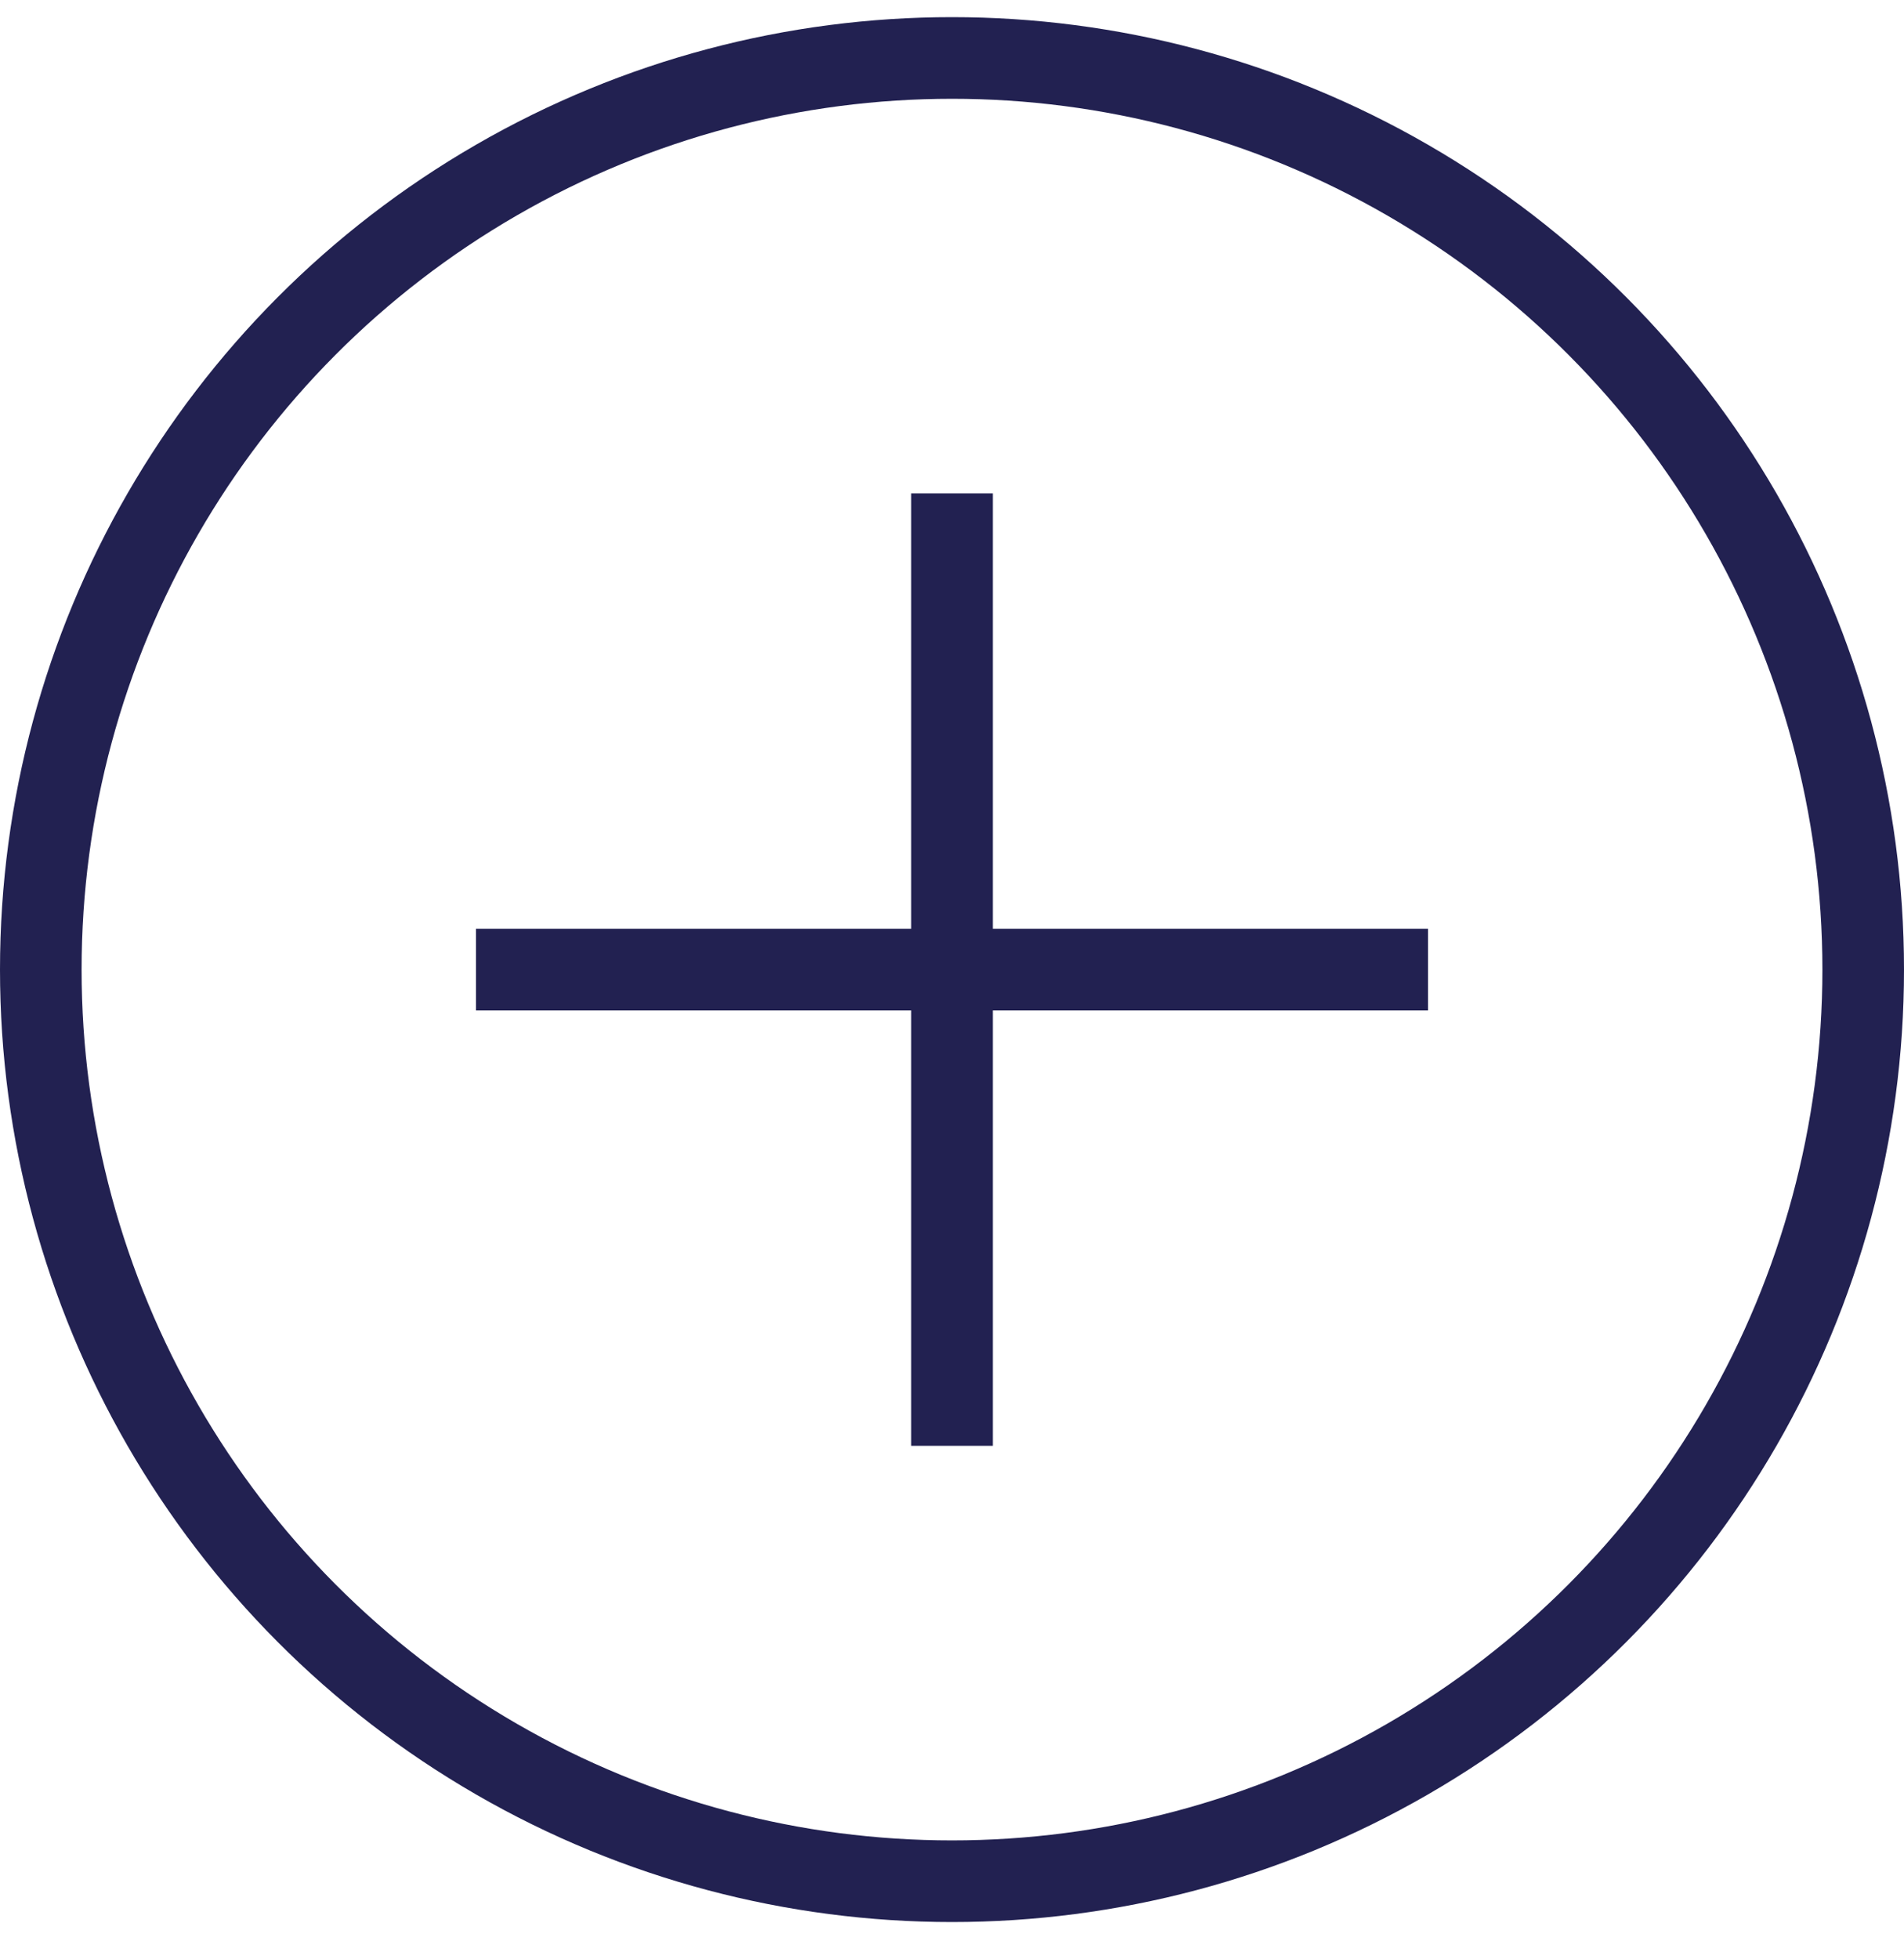 <svg width="35" height="36" viewBox="0 0 35 36" fill="none" xmlns="http://www.w3.org/2000/svg">
<circle cx="17.5" cy="17.815" r="16.75" stroke="#222151" stroke-width="1.5"/>
<path d="M17.5 9.065V26.565" stroke="#222151" stroke-width="1.5"/>
<path d="M8.75 17.815H26.25" stroke="#222151" stroke-width="1.5"/>
</svg>
